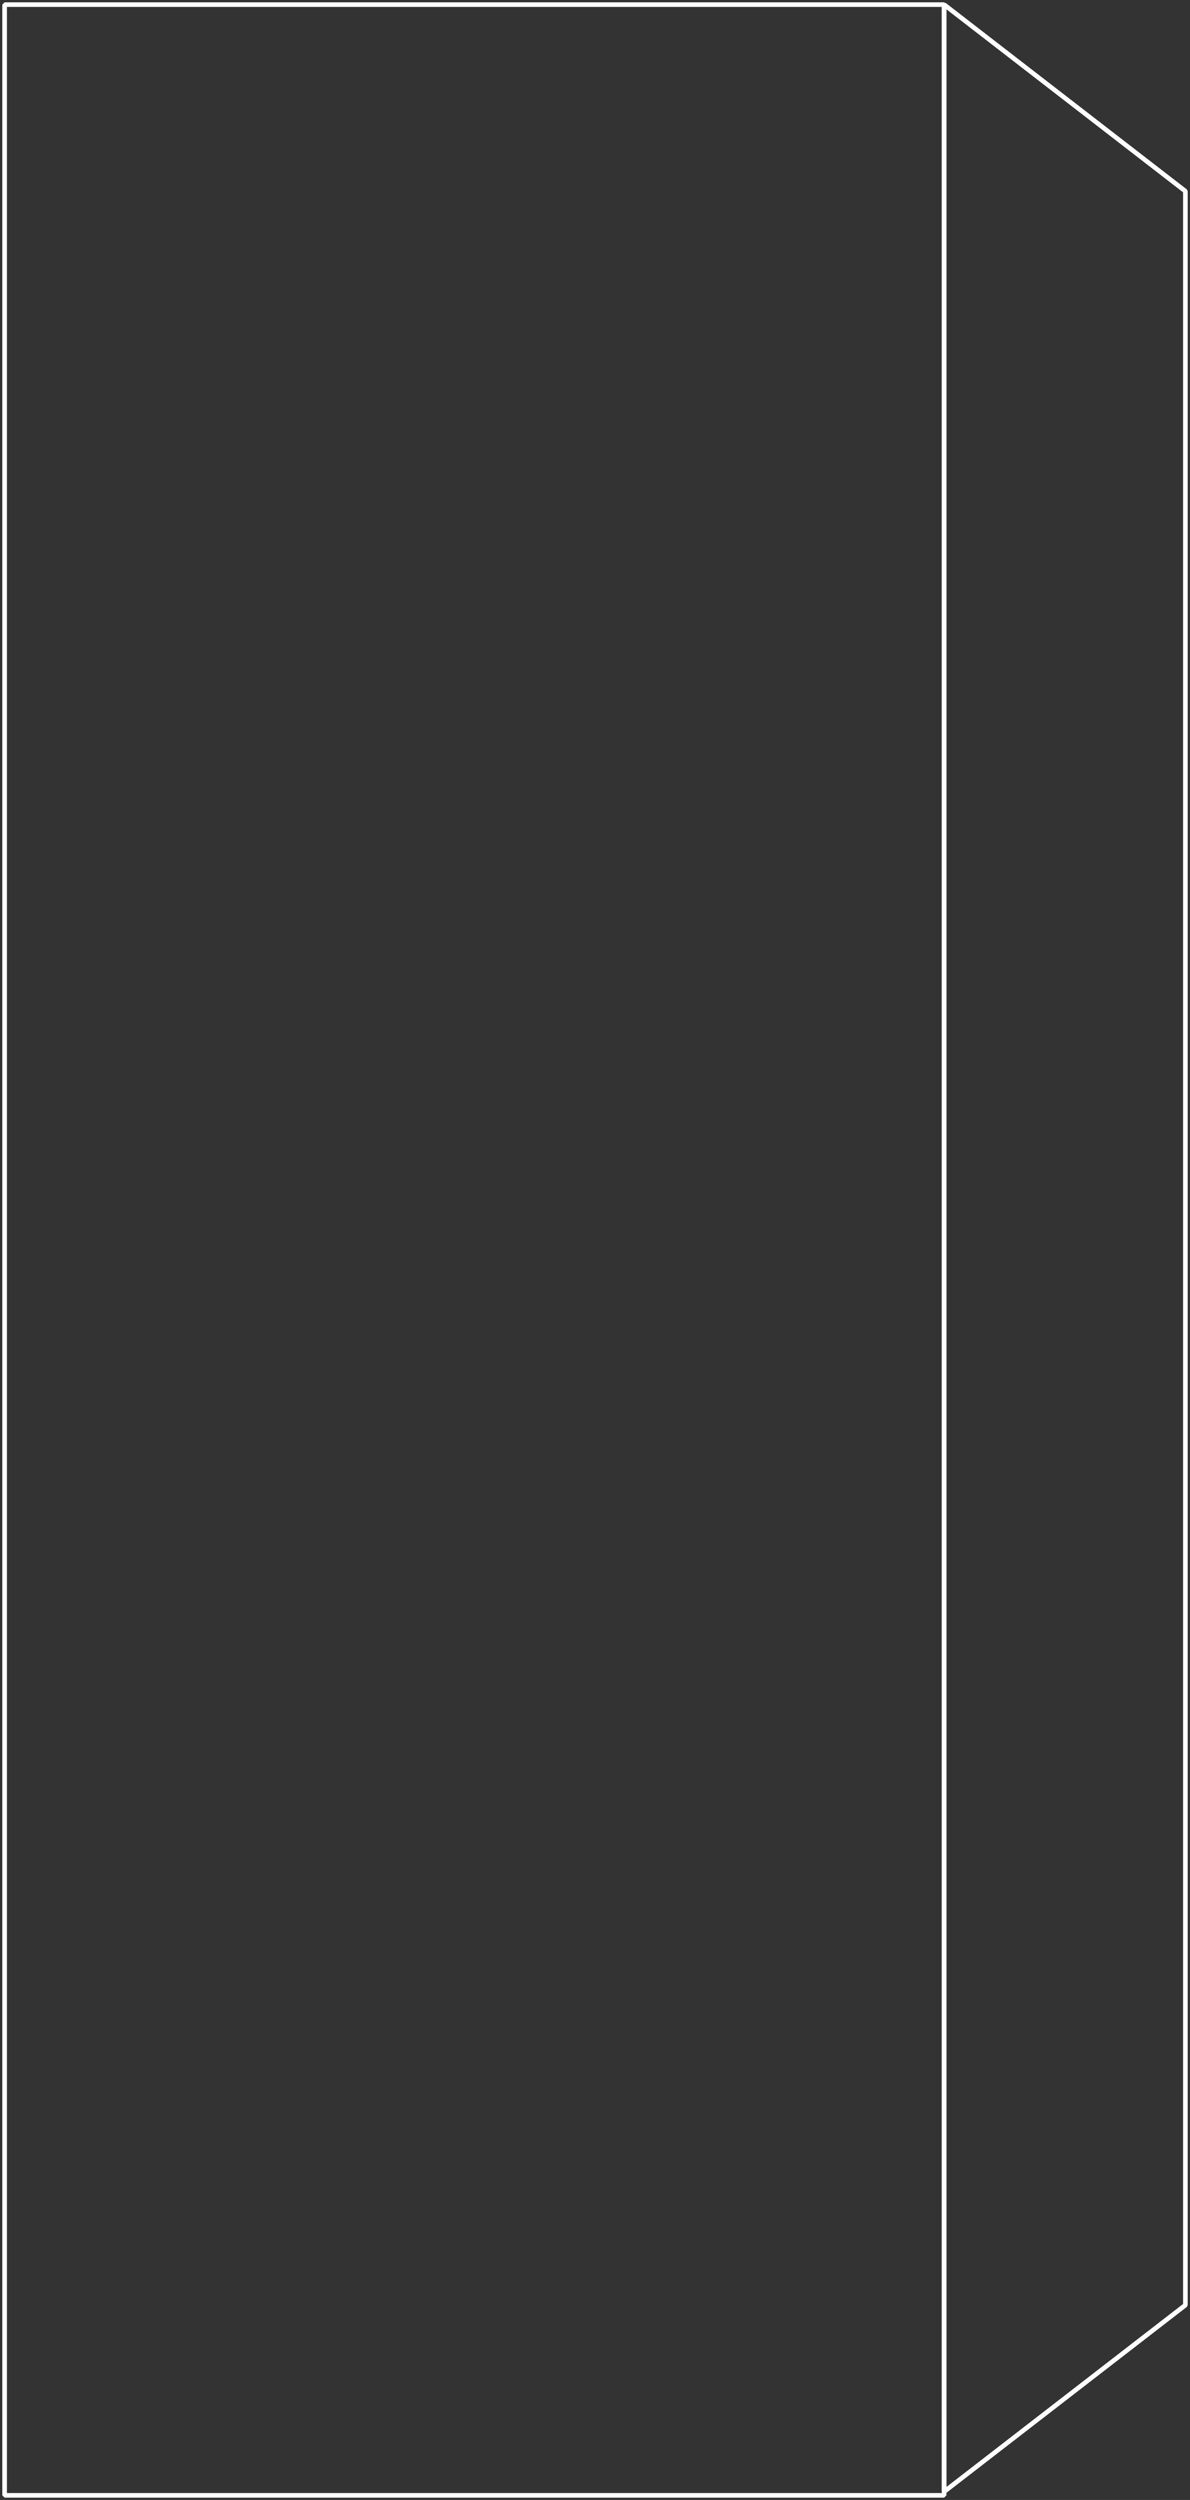 <svg width="258" height="542" viewBox="0 0 258 542" fill="none" xmlns="http://www.w3.org/2000/svg">
<rect x="0" y="0" width="258" height="542" fill="#333333" stroke="none"/>
<path d="M257 41.45L204.689 1L204.689 540.204L257 499.755V41.45Z" stroke="white" stroke-linejoin="bevel"/>
<path d="M1 1L204.689 1L204.689 541H1L1 1Z" stroke="white" stroke-linejoin="bevel"/>
</svg>
